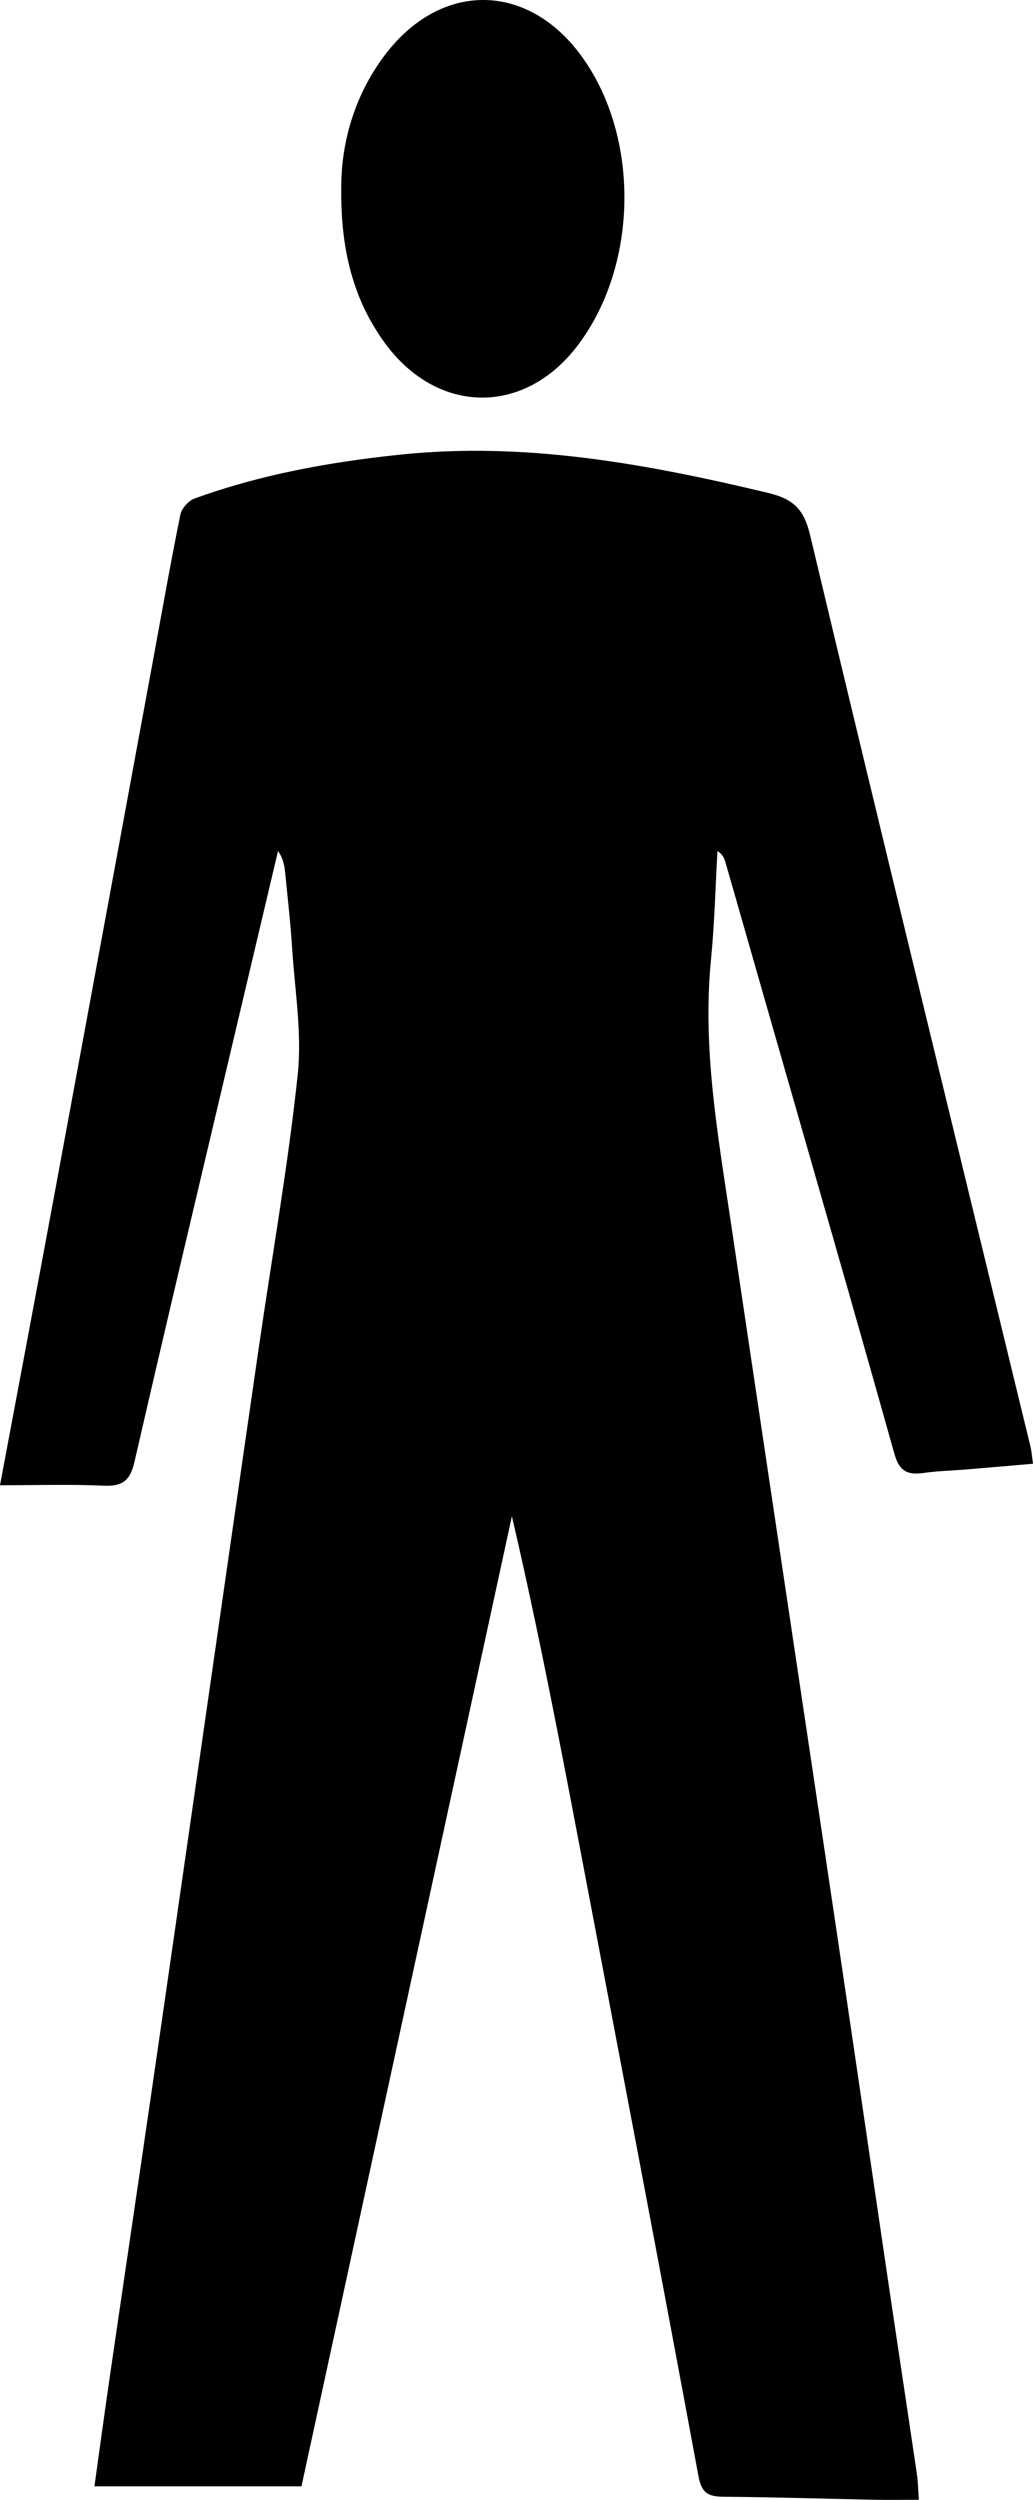 <?xml version="1.0" encoding="utf-8"?>
<!-- Generator: Adobe Illustrator 17.0.0, SVG Export Plug-In . SVG Version: 6.00 Build 0)  -->
<!DOCTYPE svg PUBLIC "-//W3C//DTD SVG 1.1//EN" "http://www.w3.org/Graphics/SVG/1.1/DTD/svg11.dtd">
<svg version="1.1" id="Layer_1" xmlns="http://www.w3.org/2000/svg" xmlns:xlink="http://www.w3.org/1999/xlink" x="0px" y="0px"
	 width="283.465px" height="685.494px" viewBox="0 0 283.465 685.494" enable-background="new 0 0 283.465 685.494"
	 xml:space="preserve">
<path d="M-135.652,694.782c0.099,0.073,0.198,0.145,0.297,0.218c-0.093-0.083-0.186-0.166-0.279-0.247
	C-135.634,694.754-135.652,694.782-135.652,694.782z"/>
<path d="M-135.261,696.796c-0.13-0.67-0.26-1.34-0.39-2.012c0-0.002,0.018-0.03,0.018-0.032c0.059,0.653,0.117,1.308,0.176,1.962
	C-135.458,696.715-135.261,696.796-135.261,696.796z"/>
<path d="M-135.458,696.715c0.114-0.048,0.228-0.096,0.342-0.144c-0.056,0.071-0.111,0.141-0.156,0.219
	C-135.261,696.796-135.458,696.715-135.458,696.715z"/>
<path d="M82.728,681.779c-18.683,0-37.33,0-56.813,0c1.375-9.826,2.752-20.015,4.235-30.19c3.931-26.971,7.939-53.93,11.859-80.903
	c4.351-29.935,8.641-59.879,12.955-89.82c5.371-37.27,10.713-74.543,16.118-111.808c3.594-24.776,7.966-49.466,10.61-74.341
	c1.212-11.406-0.797-23.172-1.533-34.762c-0.432-6.798-1.215-13.575-1.876-20.358c-0.203-2.083-0.522-4.154-1.991-6.232
	c-4.209,17.806-8.425,35.611-12.626,53.419c-8.963,38.004-18.017,75.988-26.758,114.043c-1.165,5.073-3.194,6.797-8.366,6.568
	c-9.395-0.417-18.822-0.118-28.543-0.118c4.903-26.169,9.95-52.869,14.903-79.586c9.084-49.009,18.114-98.028,27.165-147.043
	c2.435-13.189,4.757-26.402,7.432-39.542c0.345-1.695,2.223-3.799,3.869-4.397c18.171-6.598,36.981-9.991,56.22-12.02
	c34.54-3.643,67.846,2.513,101.126,10.456c6.892,1.645,9.864,4.366,11.584,11.581c19.873,83.37,40.245,166.621,60.466,249.909
	c0.325,1.339,0.411,2.735,0.701,4.743c-6.153,0.528-12.083,1.049-18.015,1.541c-3.999,0.332-8.03,0.422-11.995,0.983
	c-4.423,0.626-6.67-0.414-8.043-5.309c-11.69-41.679-23.734-83.259-35.666-124.871c-3.588-12.513-7.151-25.032-10.754-37.54
	c-0.296-1.028-0.817-1.992-2.113-2.8c-0.569,9.915-0.801,19.864-1.774,29.739c-2.39,24.255,1.865,47.958,5.401,71.737
	c4.36,29.318,8.74,58.634,13.118,87.949c5.415,36.254,10.864,72.503,16.248,108.762c4.619,31.107,9.154,62.228,13.754,93.338
	c2.636,17.829,5.344,35.647,7.974,53.476c0.314,2.126,0.337,4.294,0.543,7.088c-4.391,0-8.366,0.066-12.338-0.012
	c-13.678-0.268-27.355-0.705-41.034-0.814c-4.146-0.033-6.188-0.701-7.098-5.615c-10.68-57.672-21.691-115.284-32.65-172.905
	c-5.718-30.065-11.506-60.116-18.554-90.341C121.279,504.187,102.089,592.591,82.728,681.779z"/>
<path d="M93.643,51.496c-0.036-11.779,3.329-25.188,12.253-36.772c15.431-20.028,39.188-19.549,53.9,0.977
	c16.027,22.361,15.286,57.762-1.663,79.527c-14.763,18.957-38.544,18.297-52.742-1.465C97.369,82.599,93.428,69.34,93.643,51.496z"
	/>
</svg>
